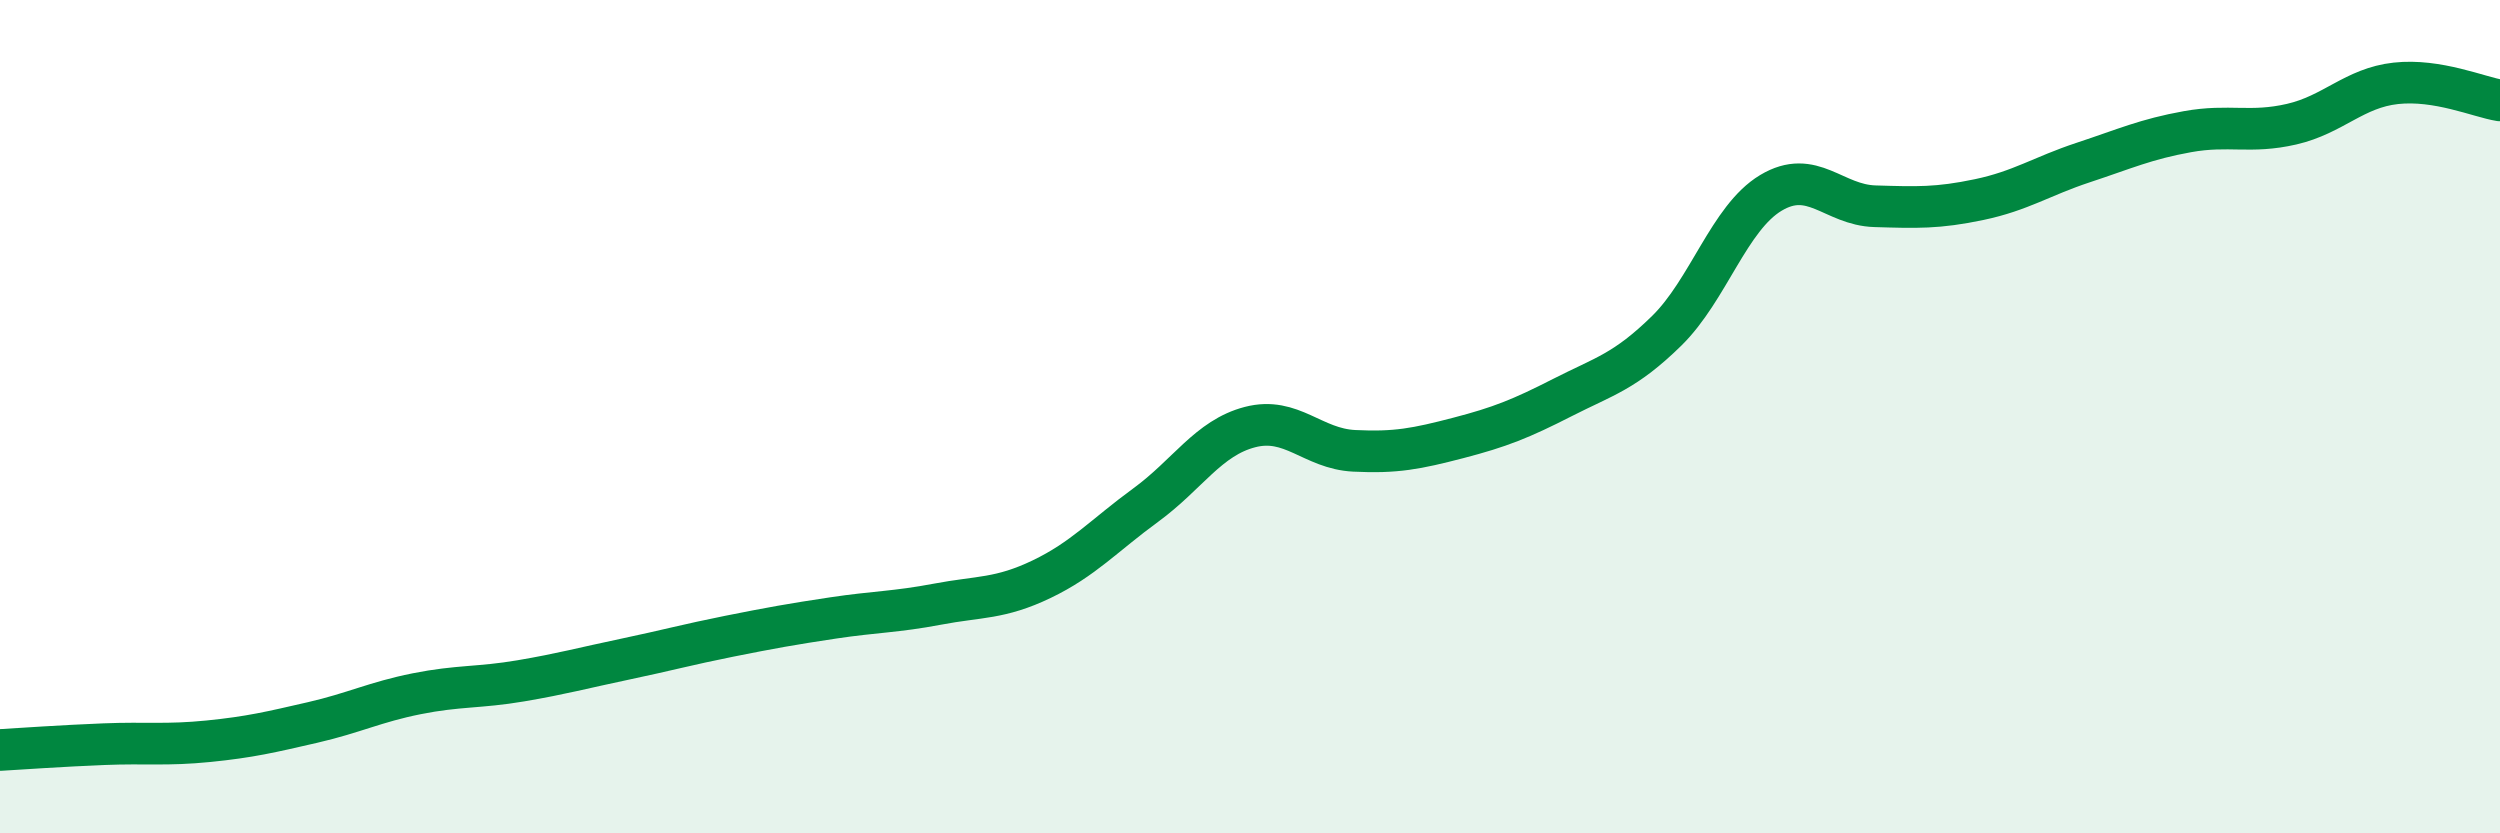 
    <svg width="60" height="20" viewBox="0 0 60 20" xmlns="http://www.w3.org/2000/svg">
      <path
        d="M 0,18 C 0.5,17.97 1.5,17.9 2.5,17.86 C 3.5,17.82 4,17.89 5,17.79 C 6,17.69 6.5,17.57 7.5,17.34 C 8.5,17.11 9,16.85 10,16.65 C 11,16.45 11.5,16.51 12.5,16.34 C 13.5,16.17 14,16.03 15,15.82 C 16,15.61 16.5,15.47 17.5,15.27 C 18.5,15.07 19,14.98 20,14.83 C 21,14.68 21.5,14.69 22.5,14.5 C 23.5,14.31 24,14.38 25,13.9 C 26,13.42 26.5,12.85 27.5,12.12 C 28.5,11.39 29,10.51 30,10.25 C 31,9.99 31.5,10.77 32.5,10.82 C 33.5,10.87 34,10.77 35,10.51 C 36,10.25 36.5,10.05 37.5,9.54 C 38.5,9.03 39,8.92 40,7.94 C 41,6.96 41.5,5.23 42.5,4.63 C 43.5,4.03 44,4.92 45,4.95 C 46,4.98 46.5,5 47.5,4.79 C 48.5,4.58 49,4.23 50,3.9 C 51,3.57 51.5,3.34 52.5,3.16 C 53.5,2.98 54,3.21 55,2.98 C 56,2.75 56.5,2.11 57.5,2 C 58.5,1.89 59.5,2.33 60,2.41L60 20L0 20Z"
        fill="#008740"
        opacity="0.1"
        stroke-linecap="round"
        stroke-linejoin="round"
      />
      <path
        d="M 0,18 C 0.5,17.97 1.5,17.9 2.5,17.86 C 3.5,17.82 4,17.89 5,17.79 C 6,17.69 6.5,17.57 7.5,17.34 C 8.5,17.11 9,16.85 10,16.65 C 11,16.45 11.5,16.51 12.5,16.34 C 13.5,16.17 14,16.03 15,15.82 C 16,15.61 16.5,15.47 17.5,15.27 C 18.5,15.07 19,14.98 20,14.83 C 21,14.68 21.5,14.69 22.5,14.5 C 23.5,14.31 24,14.38 25,13.9 C 26,13.42 26.5,12.85 27.5,12.12 C 28.5,11.39 29,10.51 30,10.25 C 31,9.99 31.5,10.77 32.5,10.82 C 33.5,10.87 34,10.77 35,10.51 C 36,10.25 36.5,10.05 37.5,9.54 C 38.5,9.03 39,8.92 40,7.94 C 41,6.96 41.5,5.23 42.5,4.63 C 43.5,4.03 44,4.92 45,4.95 C 46,4.98 46.5,5 47.5,4.79 C 48.5,4.58 49,4.23 50,3.9 C 51,3.57 51.5,3.34 52.5,3.16 C 53.5,2.98 54,3.21 55,2.98 C 56,2.75 56.5,2.11 57.5,2 C 58.5,1.89 59.5,2.33 60,2.41"
        stroke="#008740"
        stroke-width="1"
        fill="none"
        stroke-linecap="round"
        stroke-linejoin="round"
      />
    </svg>
  